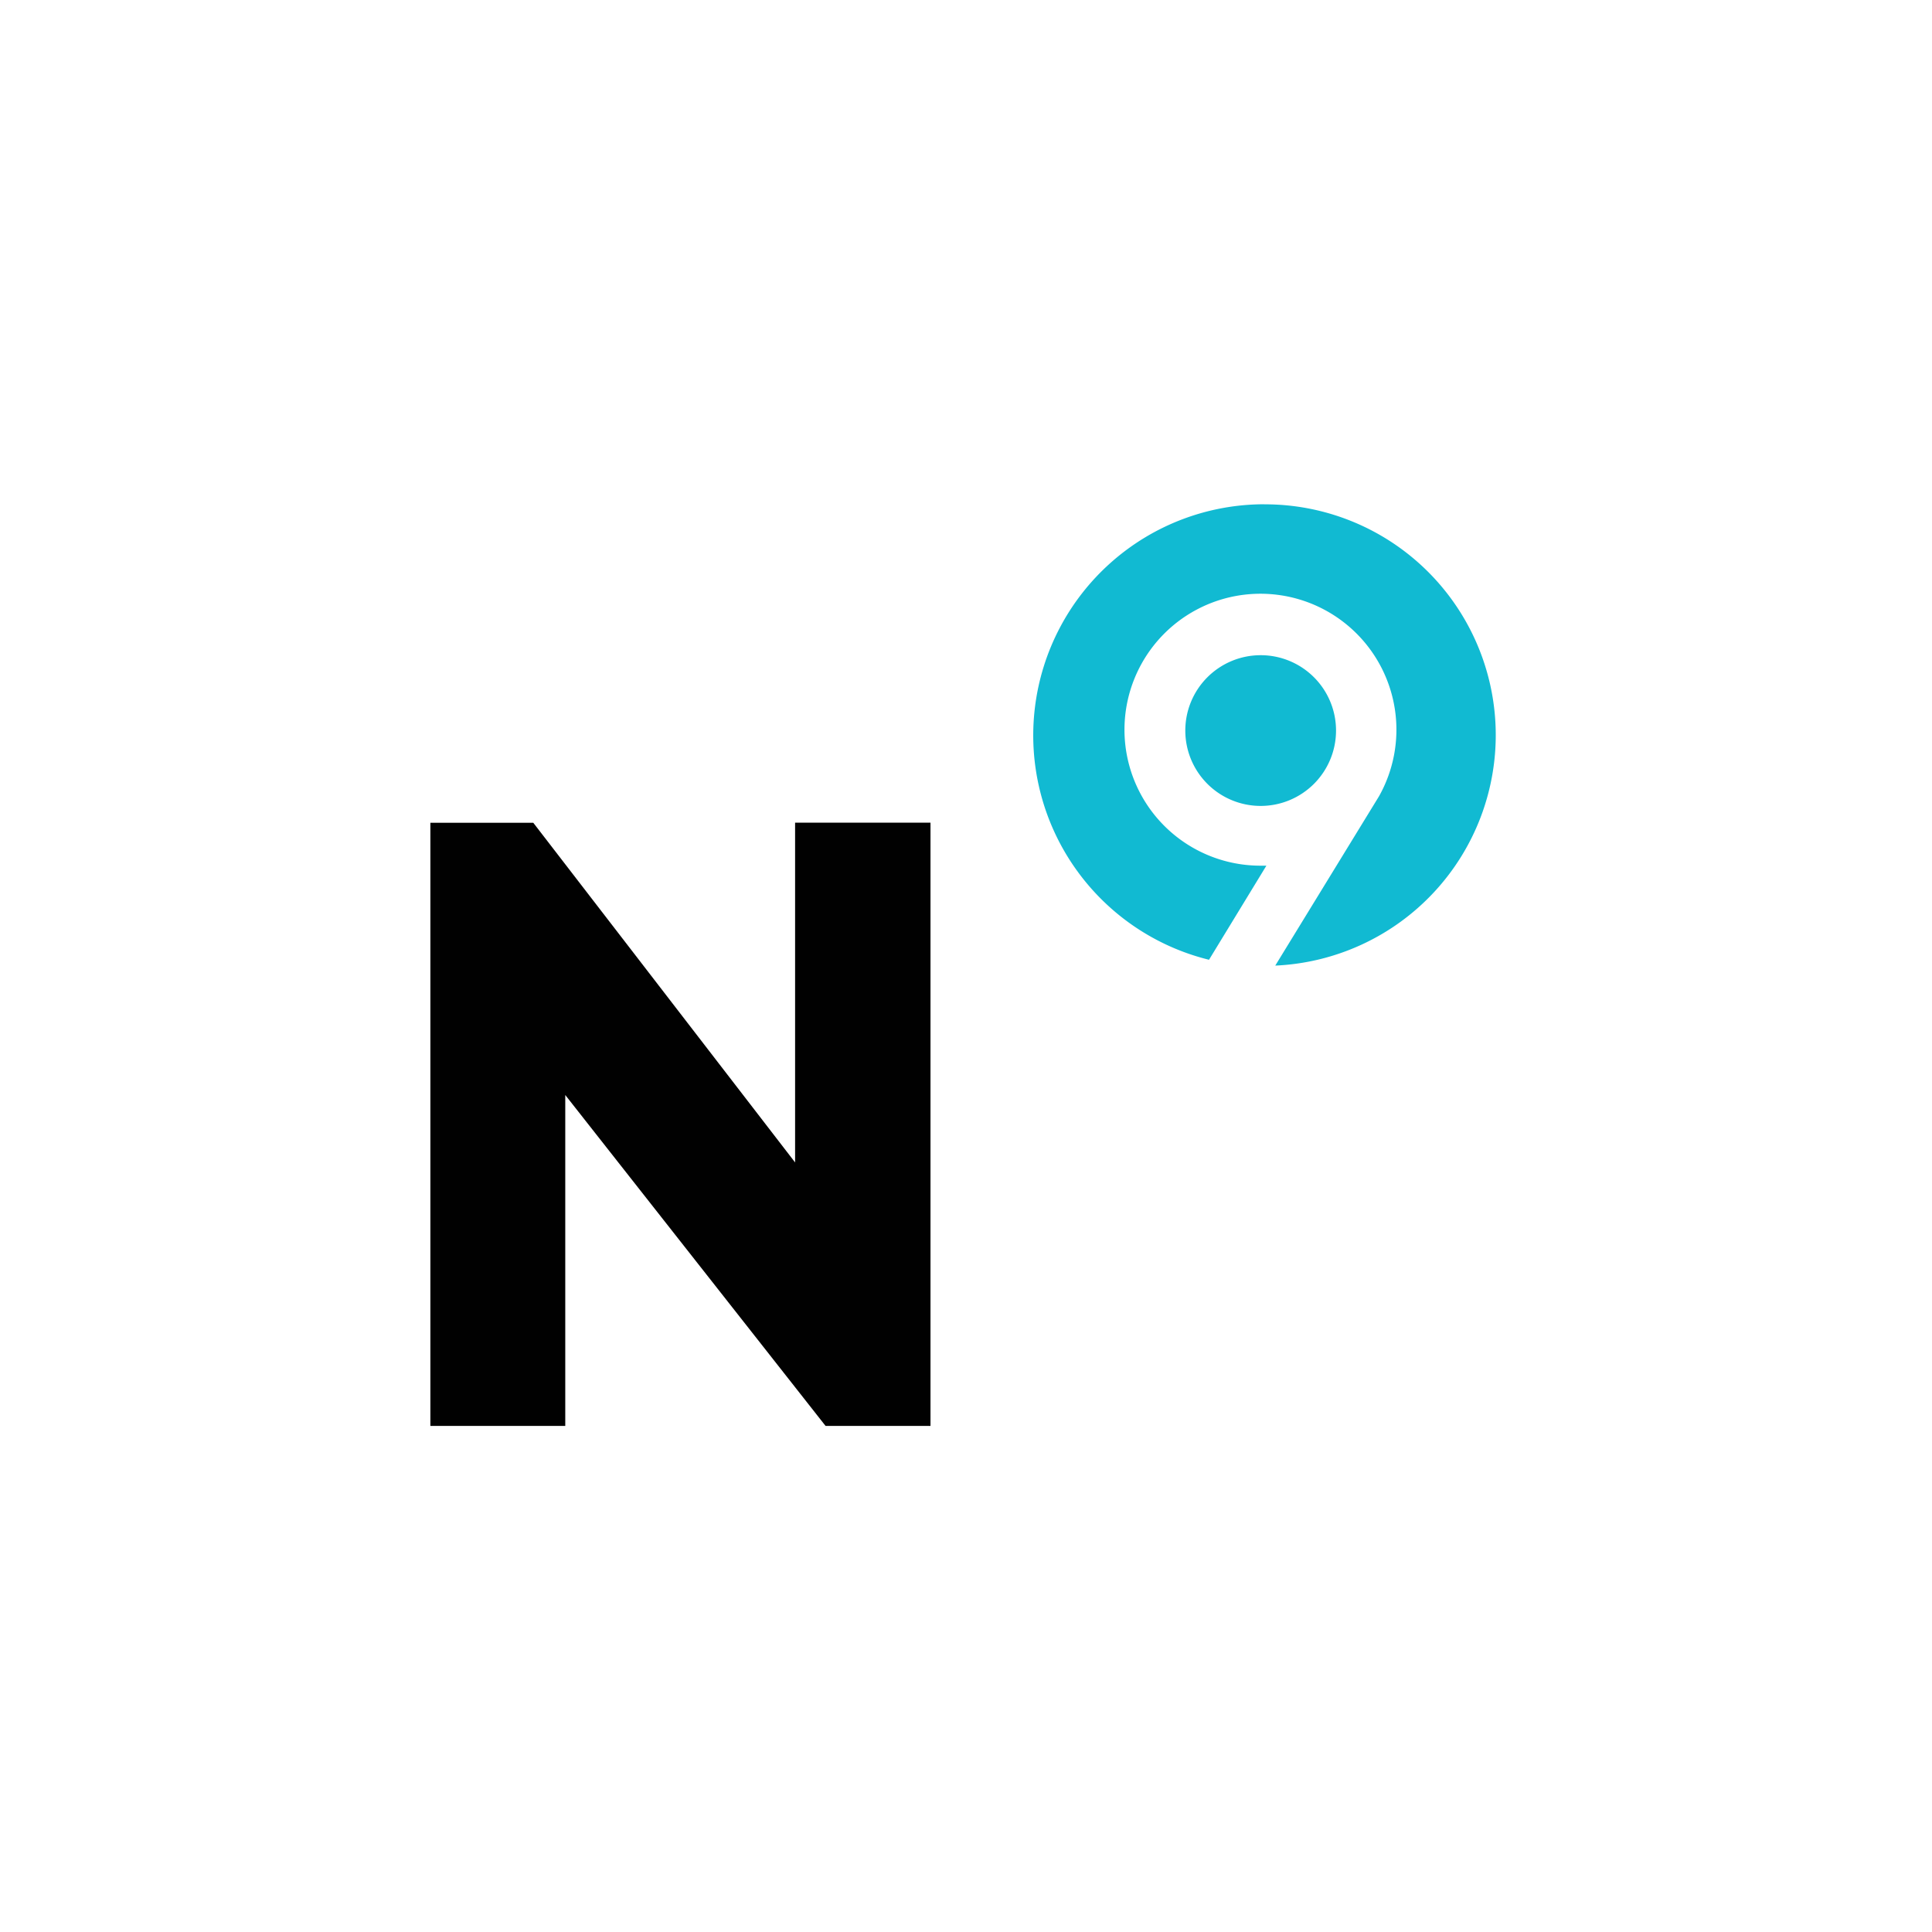 <svg id="Layer_1" data-name="Layer 1" xmlns="http://www.w3.org/2000/svg" viewBox="0 0 841.89 841.89"><defs><style>.cls-1{fill:#010101;}.cls-2{fill:#11bad2;}</style></defs><path class="cls-1" d="M405.47,621.35V358.49h-59V506.54l-114.08-148H187.54V621.35h58.78V477.16L359.74,621.35Z"/><path class="cls-2" d="M582.19,318.34a32.84,32.84,0,1,1-32.84-32.83h0A32.83,32.83,0,0,1,582.19,318.34ZM551,219.74a100.71,100.71,0,0,0-24.16,198.49l25-41h-2.46A59.25,59.25,0,1,1,600.91,347h0l-45.2,73.77a100.55,100.55,0,0,0-4.82-201Z"/></svg>